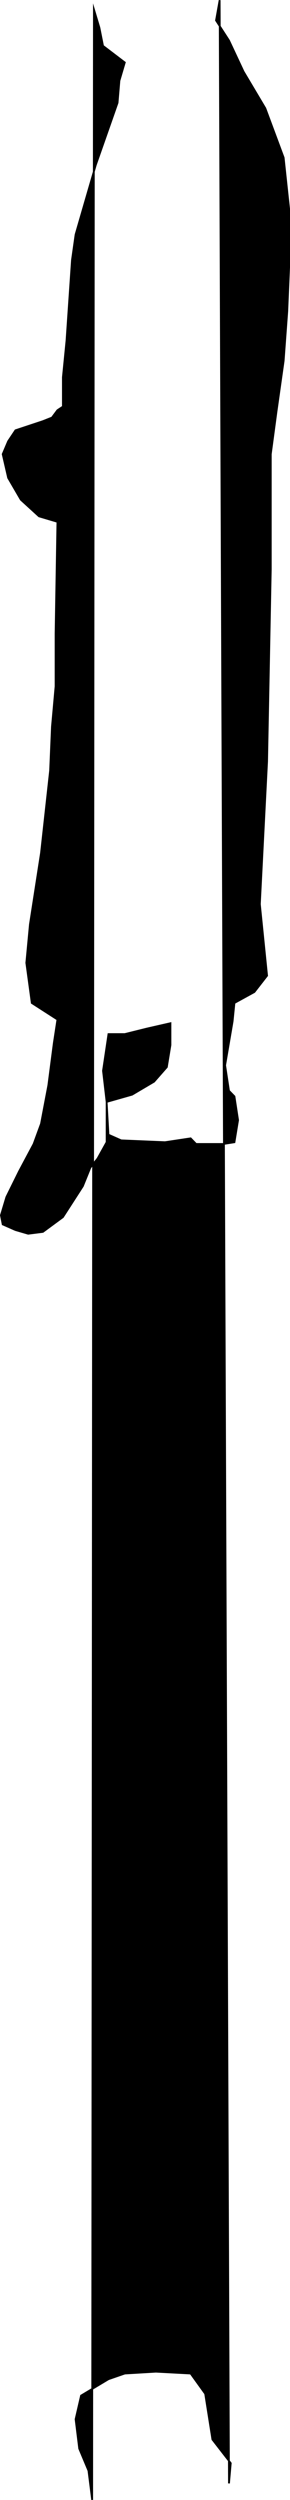 <svg xmlns="http://www.w3.org/2000/svg" width="344.862" height="2964.131"><path d="m79.097 403.891 6.5-95.5 4.297-30.297 24-82.5 25.902-73.703 2.2-26.2 6.398-21.597-25.899-19.703-4.3-21.601-6.5-21.602-2.098 2952.809-4.403-34.598-11-26.203-4.3-34.797 6.5-28 32.601-19.5 19.399-6.703 37-2.2 41.3 2.2 17.301 24 8.602 54.203 21.797 28.098-2.098 24L261.194.188l-4.3 24 15.402 23.805 17.3 36.898 25.9 43.5 21.8 58.5 6.5 60.703v69.399l-2.2 52.101-4.3 58.797-8.602 60.703-6.699 49.899v136.601l-4.398 227.7-8.602 169.199 8.602 84.8-15.102 19.399-23.7 13-2.198 21.8-8.903 52.102 4.602 30.2 6.5 6.699 4.3 28.101-4.3 26.2-13.2 2.097h-32.402l-6.5-6.7-30.5 4.603-52.097-2.2-15.102-6.703-2.2-38.898 30.302-8.602 26.097-15.398 15.2-17.301 4.3-26.098v-25.902l-28.097 6.402-26.203 6.5h-19.399l-6.5 43.5 4.3 36.899v47.8l-10.8 19.399-8.601 10.8-8.899 21.9-23.7 36.702-23.8 17.5-17.5 2.2-15.101-4.403-15.2-6.7-2.097-10.8 6.5-21.598 15.097-30.5 17.301-32.402 8.8-24 8.7-45.598 6.5-49.902 4.3-28.098-30.5-19.601-6.5-47.598 4.302-45.601 13.199-84.7 10.8-97.699 2.2-52 4.3-47.8v-62.602l2.2-132.5-21.902-6.5-21.598-19.7-15.102-25.898-6.5-28.101 6.5-15.301 8.7-13 32.601-10.8 10.8-4.298 6.5-8.703 6.5-4.297v-34.8l4.302-43.403"/><path fill="none" stroke="#000" stroke-miterlimit="10" stroke-width="2.132" d="m79.097 403.891 6.5-95.5 4.297-30.297 24-82.5 25.902-73.703 2.2-26.2 6.398-21.597-25.899-19.703-4.3-21.601-6.5-21.602-2.098 2952.809-4.403-34.598-11-26.203-4.3-34.797 6.5-28 32.601-19.5 19.399-6.703 37-2.2 41.3 2.2 17.301 24 8.602 54.203 21.797 28.098-2.098 24L261.194.188l-4.3 24 15.402 23.805 17.3 36.898 25.9 43.5 21.8 58.5 6.5 60.703v69.399l-2.2 52.101-4.3 58.797-8.602 60.703-6.699 49.899v136.601l-4.398 227.7-8.602 169.199 8.602 84.8-15.102 19.399-23.7 13-2.198 21.8-8.903 52.102 4.602 30.2 6.5 6.699 4.3 28.101-4.3 26.2-13.2 2.097h-32.402l-6.5-6.7-30.5 4.603-52.097-2.2-15.102-6.703-2.2-38.898 30.302-8.602 26.097-15.398 15.2-17.301 4.3-26.098v-25.902l-28.097 6.402-26.203 6.5h-19.399l-6.5 43.5 4.3 36.899v47.8l-10.8 19.399-8.601 10.8-8.899 21.9-23.7 36.702-23.8 17.5-17.5 2.2-15.101-4.403-15.2-6.7-2.097-10.8 6.5-21.598 15.097-30.5 17.301-32.402 8.8-24 8.7-45.598 6.5-49.902 4.3-28.098-30.5-19.601-6.5-47.598 4.302-45.601 13.199-84.7 10.8-97.699 2.2-52 4.3-47.8v-62.602l2.2-132.5-21.902-6.5-21.598-19.7-15.102-25.898-6.5-28.101 6.5-15.301 8.7-13 32.601-10.8 10.8-4.298 6.5-8.703 6.5-4.297v-34.8Zm0 0"/></svg>

